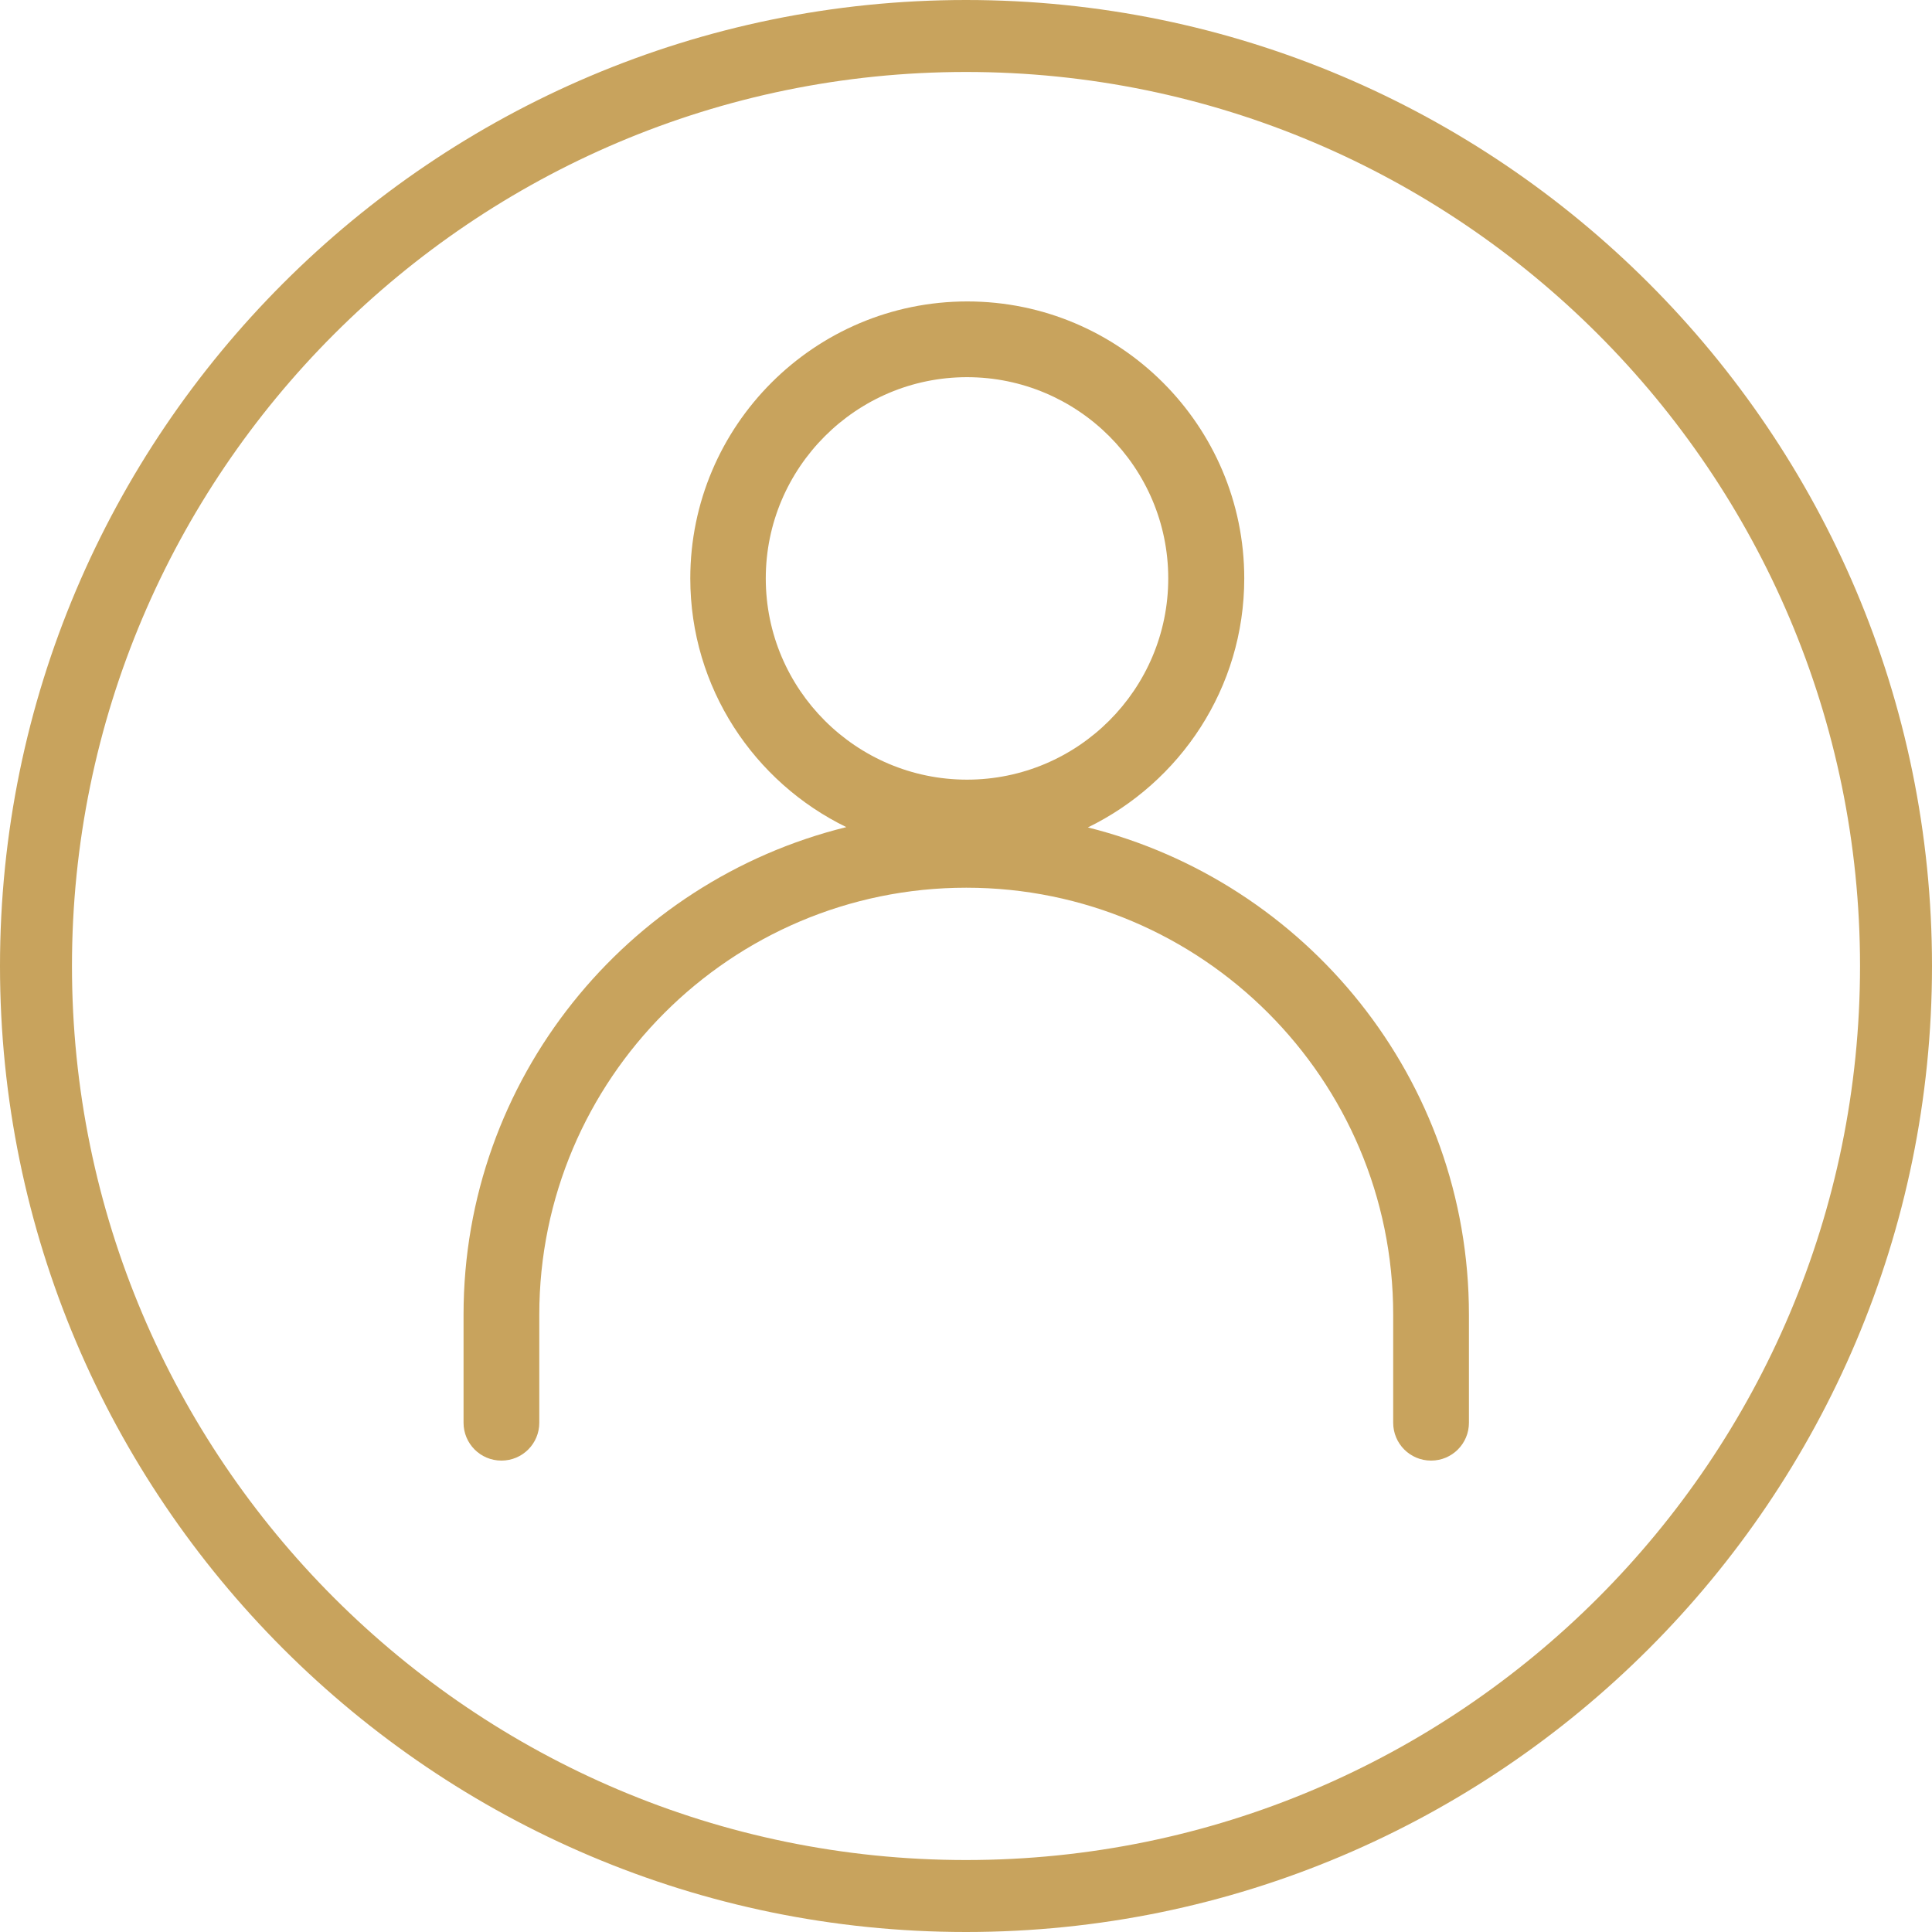 <svg width="44" height="44" viewBox="0 0 44 44" fill="none" xmlns="http://www.w3.org/2000/svg">
<g clip-path="url(#clip0_2202_5871)">
<path d="M22 0C9.867 0 0 9.867 0 22C0 34.133 9.867 44 22 44C34.133 44 44 34.133 44 22C44 9.867 34.133 0 22 0ZM22 42.361C10.776 42.361 1.639 33.23 1.639 22C1.639 10.77 10.776 1.639 22 1.639C33.224 1.639 42.361 10.77 42.361 22C42.361 33.23 33.23 42.361 22 42.361Z" fill="#C8A35D"/>
<path d="M24.766 18.849C26.876 17.825 28.337 15.669 28.337 13.173C28.337 9.694 25.508 6.865 22.029 6.865C18.55 6.865 15.721 9.694 15.721 13.173C15.721 15.663 17.175 17.814 19.274 18.837C14.277 20.067 10.557 24.57 10.557 29.941V32.402C10.557 32.879 10.942 33.264 11.42 33.264C11.897 33.264 12.282 32.879 12.282 32.402V29.941C12.282 24.581 16.641 20.217 22.006 20.217C27.37 20.217 31.729 24.576 31.729 29.941V32.402C31.729 32.879 32.114 33.264 32.592 33.264C33.069 33.264 33.454 32.879 33.454 32.402V29.941C33.454 24.581 29.751 20.085 24.771 18.843L24.766 18.849ZM17.44 13.173C17.44 10.649 19.499 8.59 22.023 8.59C24.547 8.59 26.606 10.643 26.606 13.173C26.606 15.703 24.547 17.756 22.023 17.756C19.499 17.756 17.44 15.703 17.44 13.173Z" fill="#C8A35D"/>
</g>
<defs>
<clipPath id="clip0_2202_5871">
<rect width="44" height="44" fill="white"/>
</clipPath>
</defs>
</svg>
